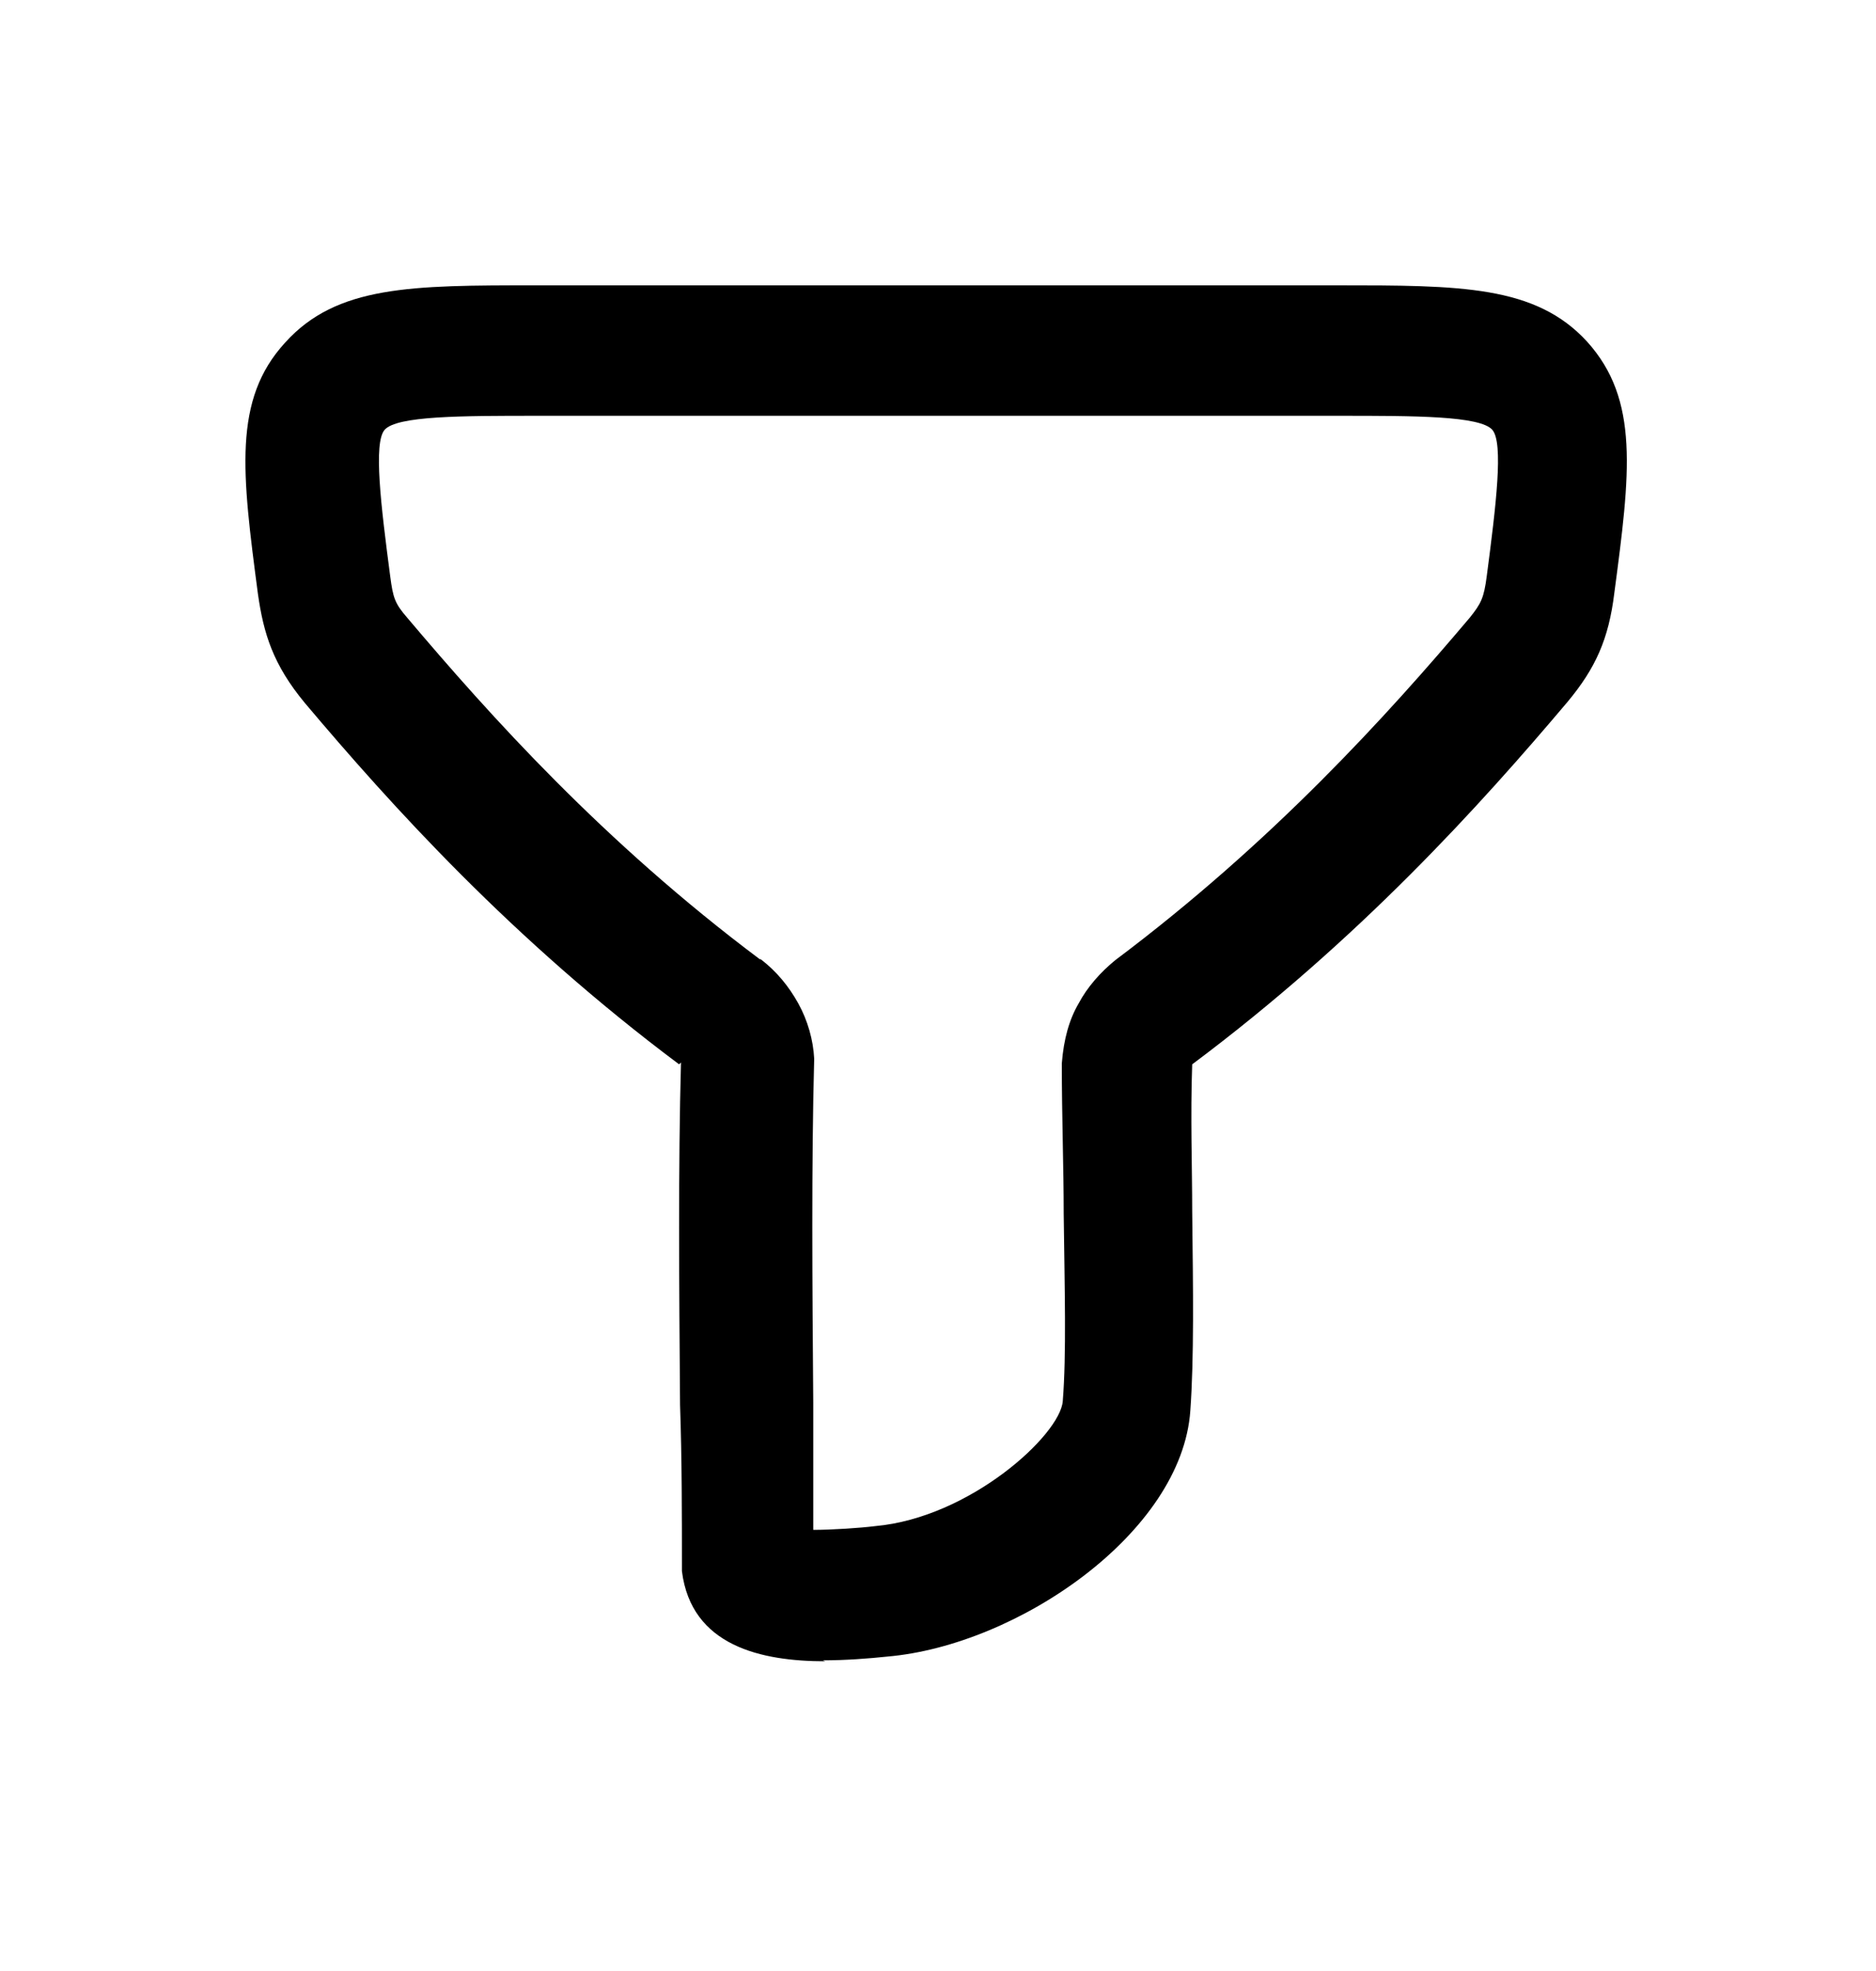 <?xml version="1.0" encoding="UTF-8"?>
<svg id="_圖層_1" data-name="圖層 1" xmlns="http://www.w3.org/2000/svg" viewBox="0 0 20 21">
  <path d="m8.8,17.7c-.68,0-1.43-.16-1.53-.96,0-.61,0-1.19-.02-1.77-.01-1.26-.02-2.57.01-3.65l-.02.02c-1.78-1.33-3.07-2.76-3.99-3.85-.34-.41-.44-.74-.5-1.16-.17-1.29-.27-2.07.29-2.68.55-.61,1.35-.61,2.67-.61h8.54c1.32,0,2.12,0,2.67.6.56.62.46,1.4.29,2.68-.06.49-.2.8-.5,1.16-.93,1.1-2.22,2.53-4,3.86-.02.56,0,1.09,0,1.57.01.84.02,1.56-.02,2.12-.09,1.3-1.84,2.5-3.23,2.62-.19.02-.44.04-.69.04Zm-.13-1.05h0,0Zm0-.35c.2,0,.5-.02.66-.04,1.01-.09,1.97-.97,2-1.33.04-.5.02-1.19.01-2,0-.49-.02-1.02-.02-1.6.02-.26.08-.47.18-.64.09-.17.23-.33.39-.46,1.68-1.26,2.9-2.61,3.78-3.65.12-.15.15-.21.18-.44.1-.76.18-1.42.06-1.56-.13-.15-.83-.15-1.63-.15H5.73c-.81,0-1.5,0-1.63.15-.12.14-.04.8.06,1.56.03.23.05.29.18.44.88,1.04,2.09,2.39,3.76,3.64,0,0,0,0,.01,0,.17.13.3.29.4.47.1.18.16.39.17.59-.03,1.12-.02,2.41-.01,3.66,0,.46,0,.92,0,1.36Z"/>
</svg>